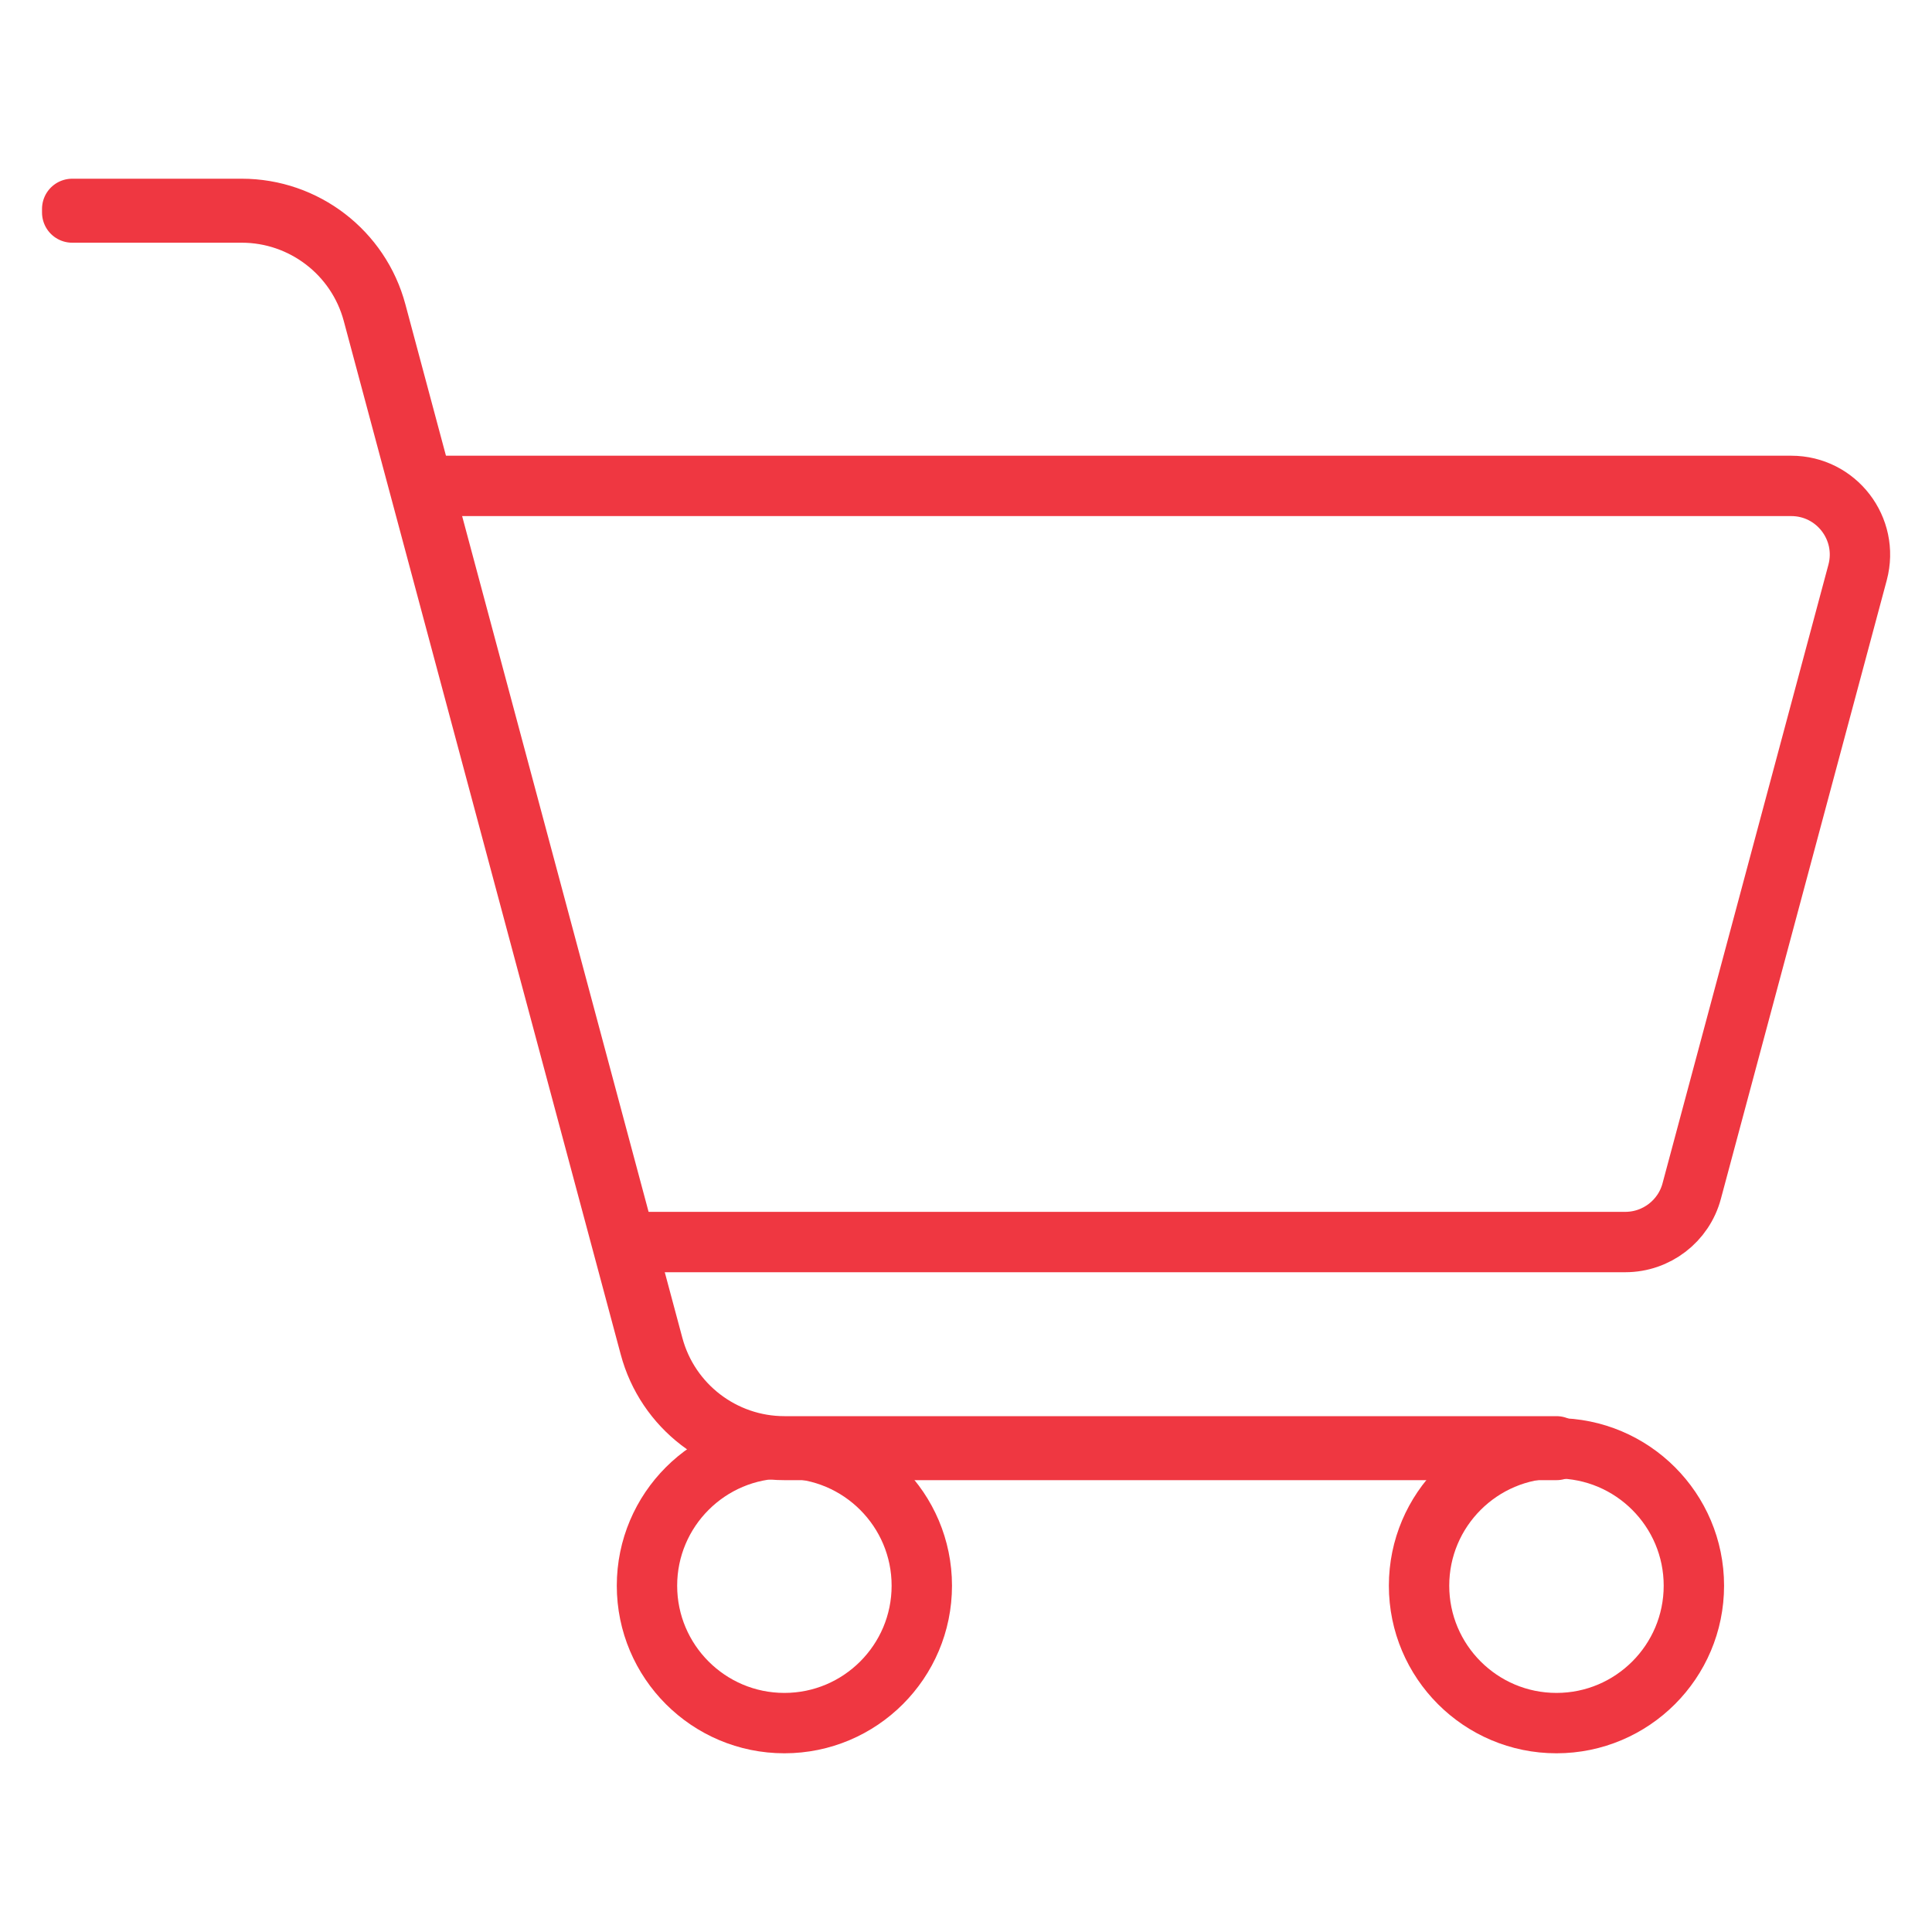 <?xml version="1.0" encoding="UTF-8"?>
<svg xmlns="http://www.w3.org/2000/svg" xmlns:xlink="http://www.w3.org/1999/xlink" version="1.1" x="0px" y="0px" viewBox="0 0 80 80" style="enable-background:new 0 0 80 80;" xml:space="preserve">
<style type="text/css">
	.st0{fill:none;stroke:#EF3741;stroke-width:2.5;stroke-linecap:round;stroke-linejoin:round;stroke-miterlimit:10;}
</style>
<g id="Layer_1">
</g>
<g id="Integrated_Ecommerce">
	<g>
		<path class="st0" d="M64.45,60.04H32.48c-2.61,0-4.9-1.76-5.57-4.28l-11.47-42.8c-0.66-2.45-2.89-4.16-5.43-4.16H2.99V8.65h7.02    c2.61,0,4.9,1.76,5.57,4.28l11.47,42.8c0.66,2.45,2.89,4.16,5.43,4.16h31.97V60.04z"></path>
		<path class="st0" d="M25.82,51.43H67.3c1.29,0,2.42-0.87,2.75-2.11l6.87-25.62c0.48-1.81-0.88-3.58-2.75-3.58H17.43L25.82,51.43z"></path>
		<path class="st0" d="M38.17,65.66c0,3.14-2.55,5.69-5.69,5.69s-5.69-2.55-5.69-5.69c0-3.14,2.55-5.69,5.69-5.69    S38.17,62.52,38.17,65.66z"></path>
		<path class="st0" d="M70.14,65.66c0,3.14-2.55,5.69-5.69,5.69c-3.14,0-5.69-2.55-5.69-5.69c0-3.14,2.55-5.69,5.69-5.69    C67.59,59.97,70.14,62.52,70.14,65.66z"></path>
	</g>
</g>
</svg>
